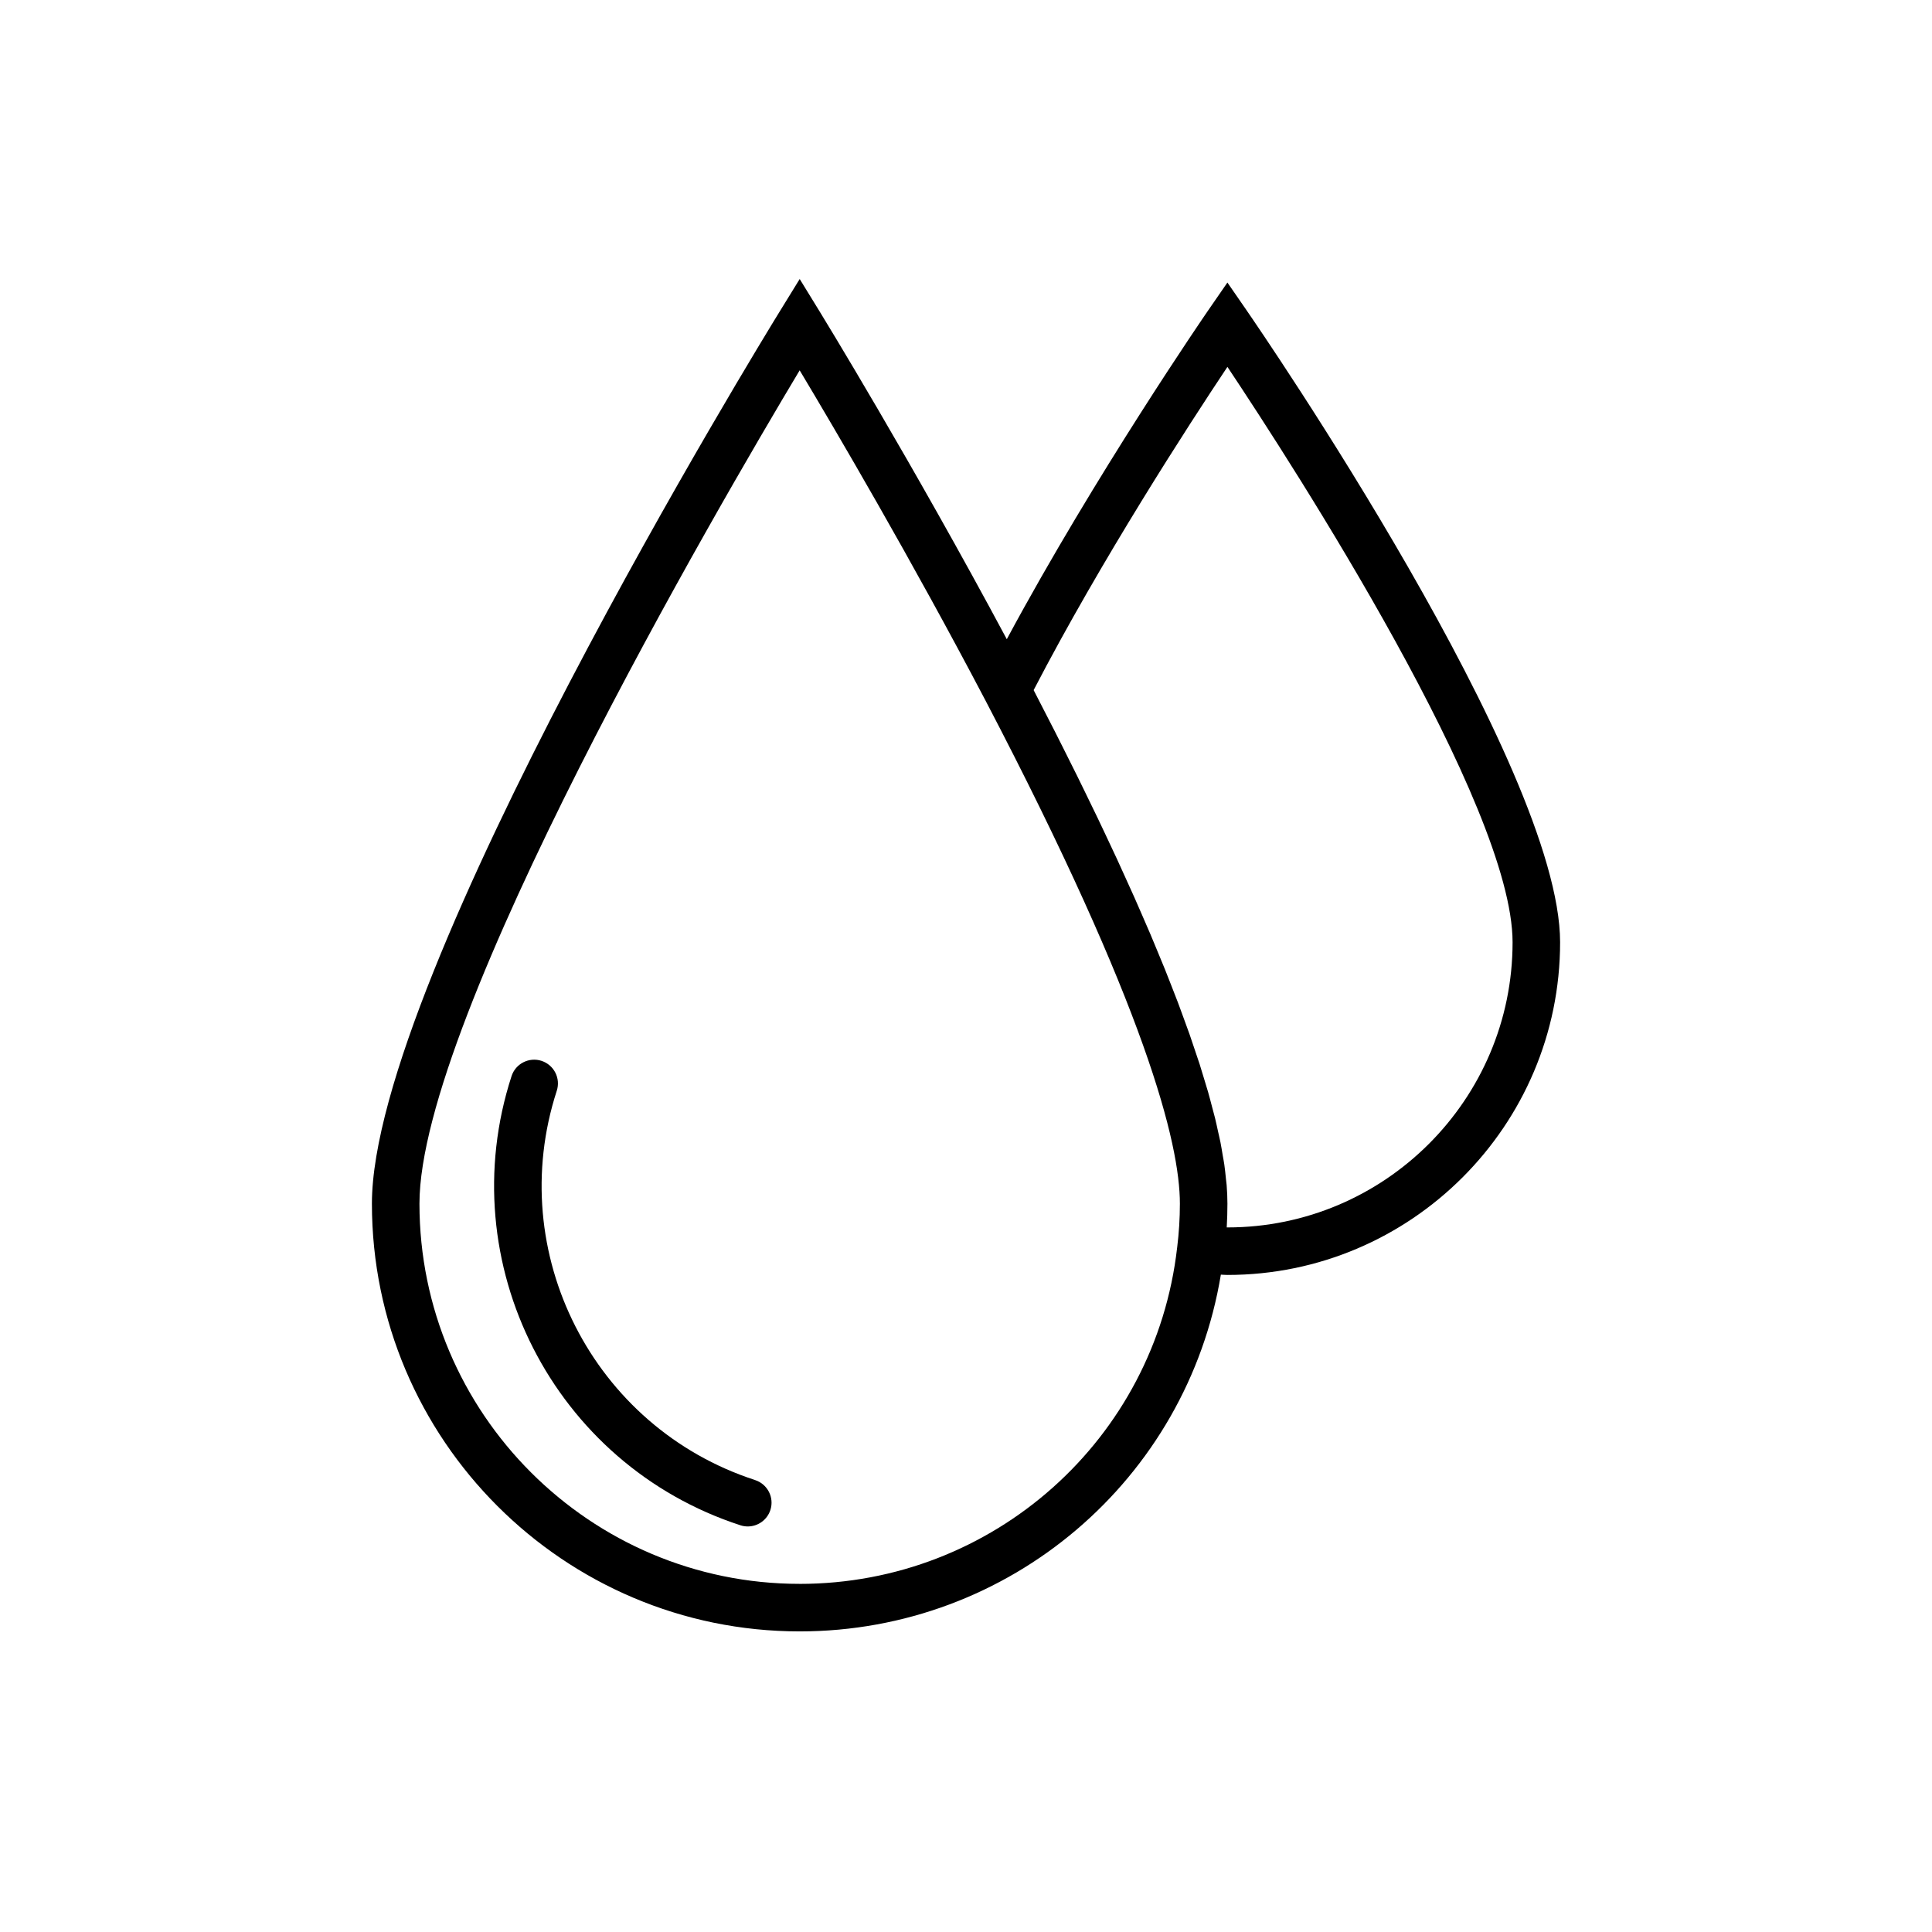 <?xml version="1.0" encoding="UTF-8"?>
<!-- Uploaded to: ICON Repo, www.iconrepo.com, Generator: ICON Repo Mixer Tools -->
<svg fill="#000000" width="800px" height="800px" version="1.1" viewBox="144 144 512 512" xmlns="http://www.w3.org/2000/svg">
 <g>
  <path d="m474.46 226.38-5.184-7.504-5.184 7.508c-0.32 0.461-29.785 43.293-53.281 87.012-25.156-47.012-49.27-86.312-49.527-86.734l-5.356-8.719-5.367 8.715c-4.418 7.16-108 176.09-108 236.32 0 62.504 50.855 113.36 113.36 113.36 55.719 0 102.65-40.301 111.62-94.543 0.582 0.016 1.145 0.078 1.734 0.078 48.617 0 88.168-39.551 88.168-88.168-0.004-46.645-79.602-162.41-82.984-167.32zm-118.54 337.36c-55.559 0-100.76-45.203-100.76-100.76 0-49.211 79.188-184.81 100.76-220.84 9.355 15.617 29.539 49.949 49.328 87.664 42.512 81.328 51.434 117.31 51.434 133.18 0 1.938-0.062 3.875-0.18 5.805-0.121 1.918-0.297 3.82-0.527 5.695l-0.02 0.145c-5.801 50.809-48.785 89.117-100.04 89.117zm113.36-94.465h-0.184c0.121-2.094 0.184-4.195 0.184-6.297 0-1.559-0.07-3.203-0.207-4.93-0.047-0.566-0.141-1.195-0.199-1.777-0.121-1.195-0.234-2.375-0.418-3.648-0.113-0.781-0.281-1.637-0.422-2.449-0.195-1.148-0.363-2.269-0.605-3.477-0.18-0.918-0.426-1.91-0.637-2.863-0.258-1.176-0.496-2.32-0.797-3.543-0.262-1.07-0.586-2.215-0.879-3.32-0.316-1.188-0.605-2.348-0.961-3.578-0.34-1.195-0.742-2.461-1.117-3.695-0.375-1.23-0.723-2.426-1.129-3.695-0.418-1.301-0.895-2.676-1.352-4.019-0.43-1.285-0.84-2.539-1.305-3.859-0.488-1.395-1.039-2.856-1.562-4.293-0.5-1.355-0.973-2.684-1.496-4.078-0.566-1.492-1.188-3.051-1.785-4.586-0.559-1.418-1.09-2.805-1.676-4.258-0.656-1.625-1.367-3.32-2.059-4.992-0.598-1.434-1.168-2.844-1.793-4.312-0.746-1.758-1.551-3.582-2.336-5.387-0.641-1.469-1.262-2.914-1.93-4.414-0.832-1.879-1.727-3.82-2.602-5.746-0.684-1.504-1.352-2.984-2.059-4.523-0.926-2.004-1.902-4.066-2.871-6.121-0.73-1.539-1.438-3.059-2.191-4.625-1.035-2.164-2.129-4.394-3.211-6.613-0.738-1.512-1.457-3.004-2.219-4.543-1.172-2.371-2.398-4.809-3.621-7.242-0.742-1.469-1.461-2.918-2.219-4.41-1.297-2.555-2.652-5.172-4-7.789-0.574-1.113-1.117-2.184-1.699-3.309 17.988-34.664 41.168-70.379 51.355-85.66 17.84 26.758 75.57 116.16 75.57 152.48 0 41.672-33.898 75.574-75.57 75.574z"/>
  <path d="m344.11 536.23c-42.934-13.949-66.512-60.223-52.562-103.16 1.078-3.309-0.738-6.859-4.047-7.938-3.297-1.062-6.859 0.734-7.934 4.043-16.094 49.543 11.117 102.94 60.656 119.04 0.645 0.211 1.297 0.309 1.945 0.309 2.656 0 5.125-1.695 5.992-4.356 1.074-3.305-0.742-6.859-4.051-7.934z"/>
 </g>
</svg>